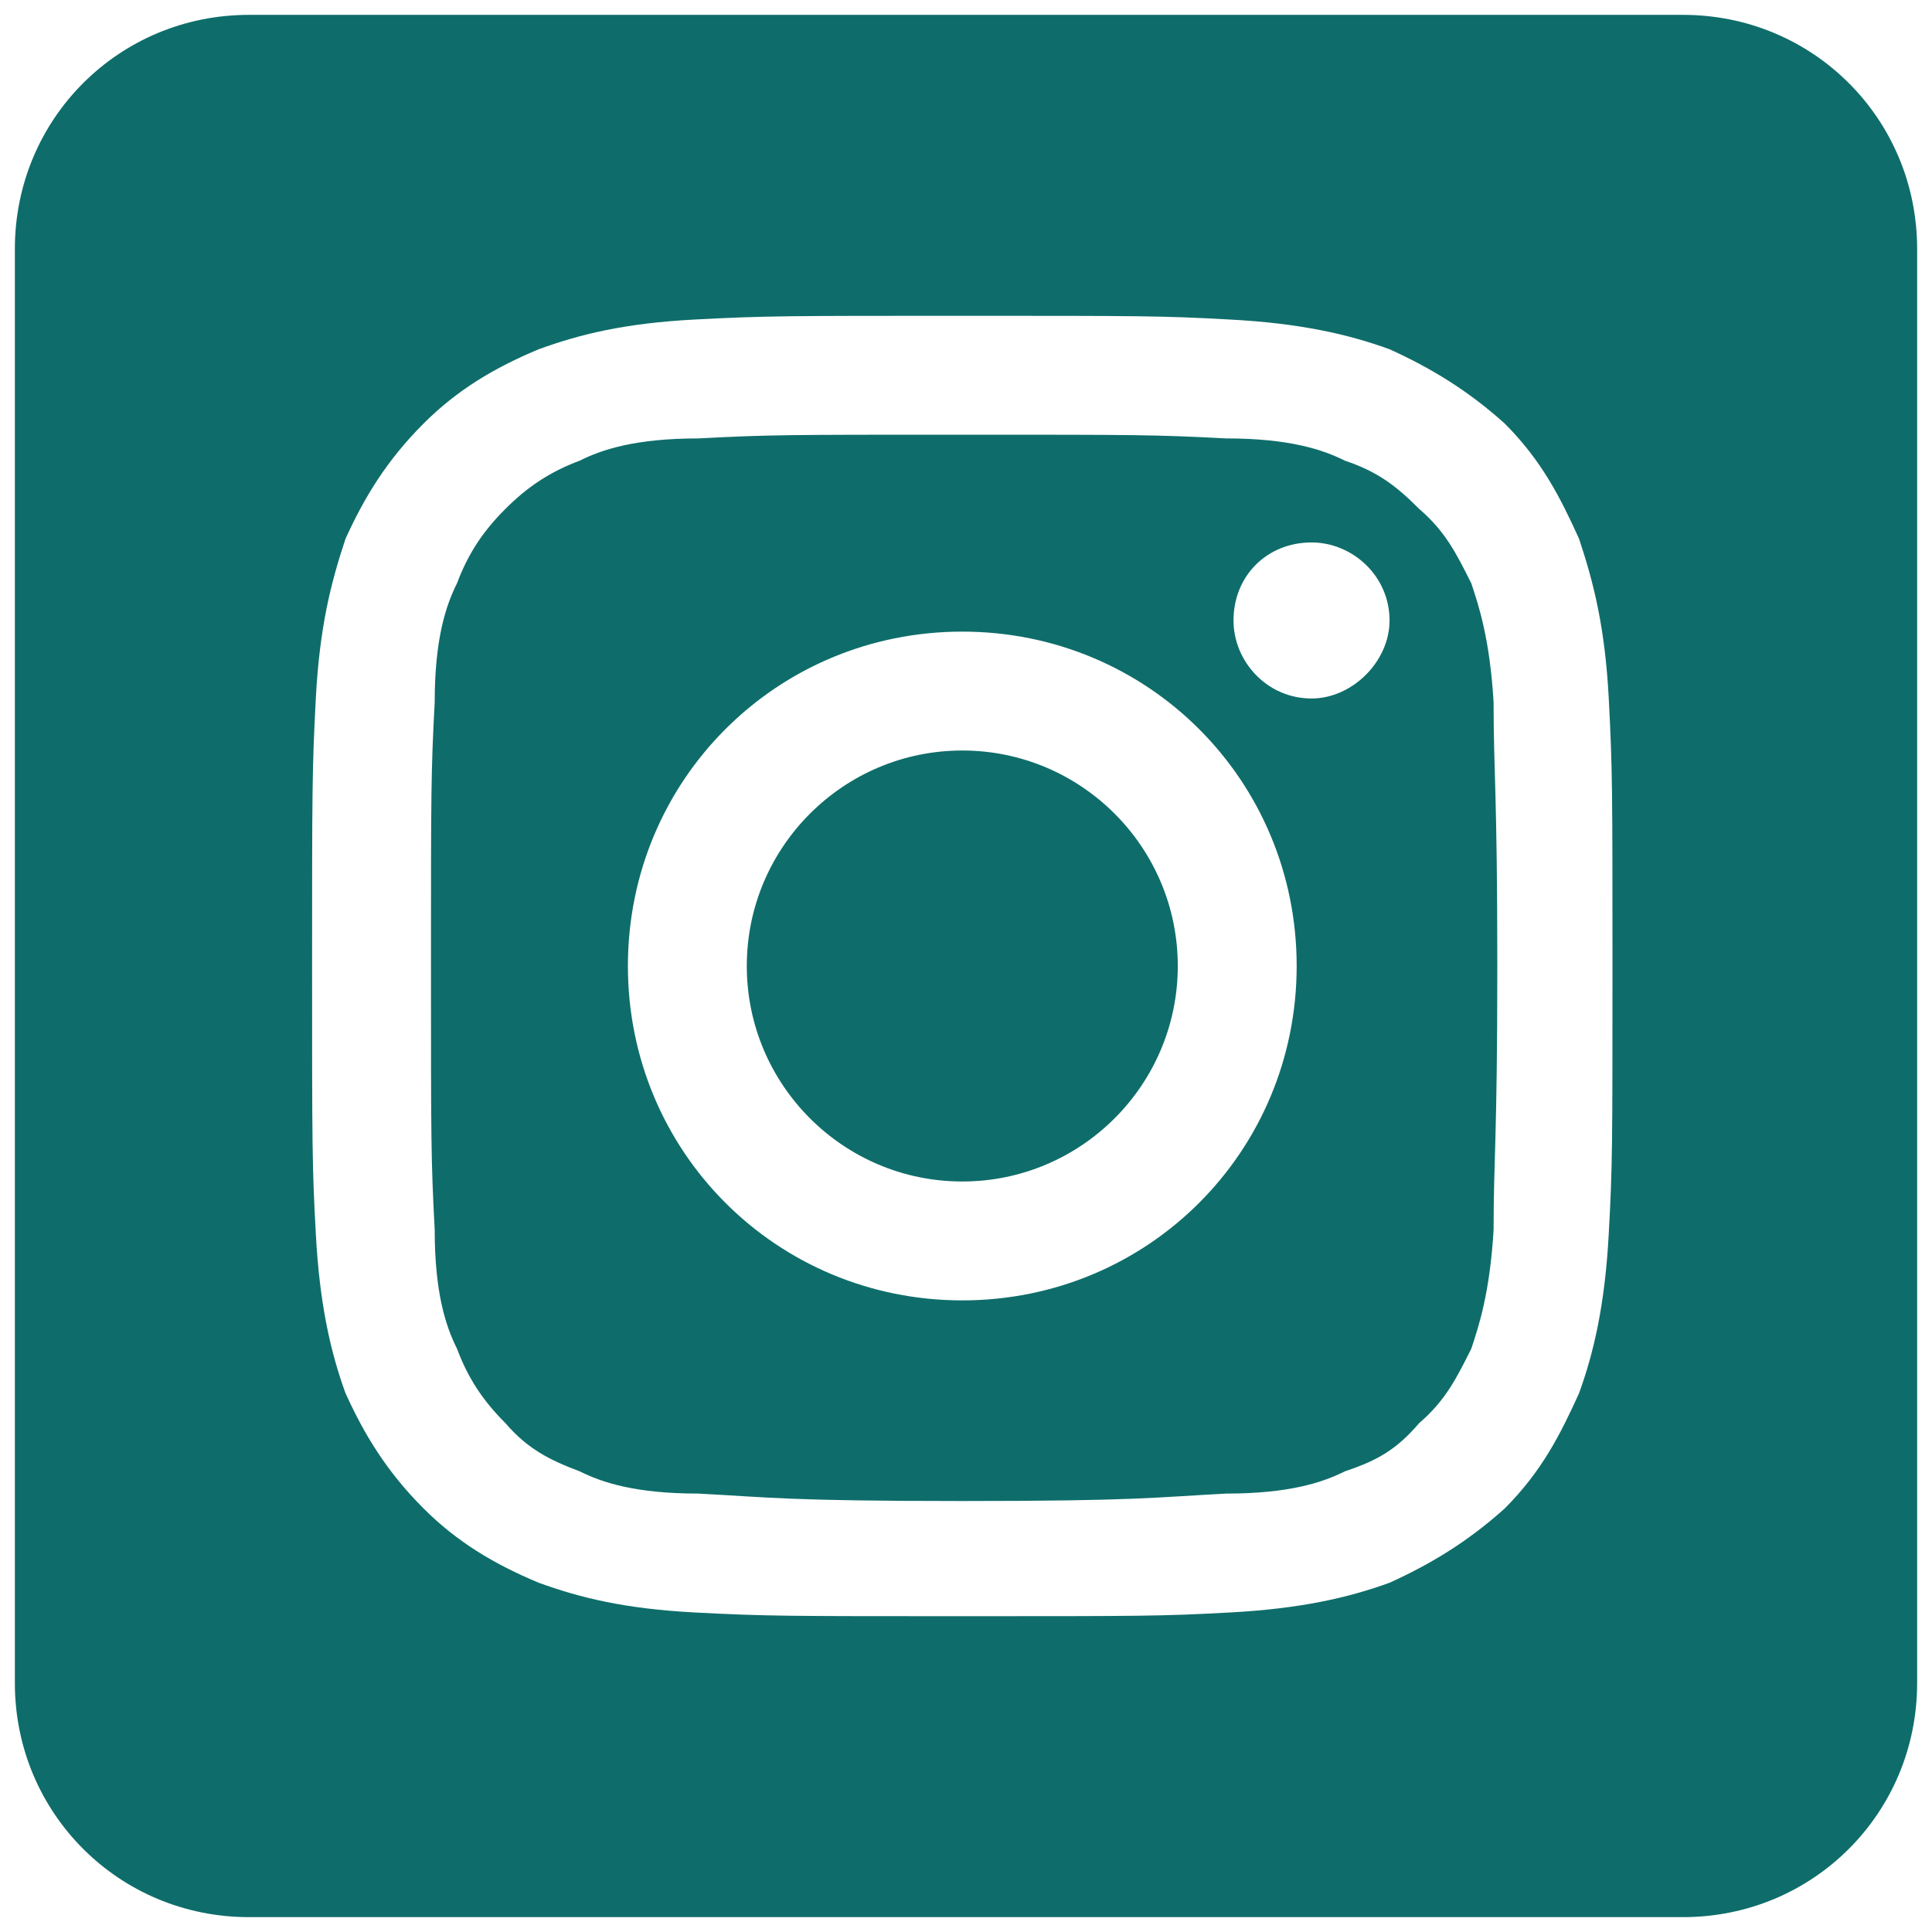 <svg version="1.2" xmlns="http://www.w3.org/2000/svg" viewBox="0 0 52 52" width="52" height="52"><style>.a{fill:#0e6d6a}</style><path fill-rule="evenodd" class="a" d="m45.3 0.4c3.5 0 6.3 2.8 6.3 6.3v38.6c0 3.5-2.8 6.3-6.3 6.3h-38.6c-3.5 0-6.3-2.8-6.3-6.3v-38.6c0-3.5 2.8-6.3 6.3-6.3zm-19.4 8.1c-4.7 0-5.3 0-7.2 0.1-1.9 0.1-3.1 0.4-4.2 0.8-1.2 0.5-2.2 1.1-3.1 2-1 1-1.6 2-2.1 3.1-0.4 1.2-0.7 2.4-0.8 4.3-0.1 1.9-0.1 2.5-0.1 7.2 0 4.8 0 5.4 0.1 7.2 0.1 1.9 0.4 3.2 0.8 4.3 0.5 1.1 1.1 2.1 2.1 3.1 0.9 0.9 1.9 1.5 3.1 2 1.1 0.4 2.3 0.7 4.2 0.8 1.9 0.1 2.5 0.1 7.2 0.1 4.8 0 5.4 0 7.2-0.1 1.9-0.1 3.2-0.4 4.3-0.8 1.1-0.5 2.1-1.1 3.1-2 1-1 1.5-2 2-3.1 0.4-1.1 0.7-2.4 0.8-4.3 0.1-1.8 0.1-2.4 0.1-7.2 0-4.7 0-5.3-0.1-7.2-0.1-1.9-0.4-3.1-0.8-4.3-0.5-1.1-1-2.1-2-3.1-1-0.9-2-1.5-3.1-2-1.1-0.4-2.4-0.7-4.3-0.8-1.8-0.1-2.4-0.1-7.2-0.1zm0 3.2c4.7 0 5.2 0 7.1 0.1 1.7 0 2.6 0.3 3.2 0.6 0.9 0.3 1.4 0.7 2 1.3 0.7 0.6 1 1.2 1.4 2 0.2 0.6 0.5 1.5 0.6 3.2 0 1.9 0.1 2.4 0.1 7.1 0 4.7-0.1 5.2-0.1 7.1-0.1 1.7-0.4 2.6-0.6 3.2-0.4 0.8-0.7 1.4-1.4 2-0.6 0.7-1.1 1-2 1.3-0.6 0.3-1.5 0.6-3.2 0.6-1.9 0.1-2.4 0.2-7.1 0.2-4.7 0-5.2-0.1-7.1-0.2-1.7 0-2.6-0.3-3.2-0.6-0.8-0.3-1.4-0.6-2-1.3-0.6-0.6-1-1.2-1.3-2-0.3-0.6-0.6-1.5-0.6-3.2-0.1-1.9-0.1-2.4-0.1-7.1 0-4.7 0-5.2 0.1-7.1 0-1.7 0.3-2.6 0.6-3.2 0.3-0.8 0.7-1.4 1.3-2 0.6-0.6 1.2-1 2-1.3 0.6-0.3 1.5-0.6 3.2-0.6 1.9-0.1 2.4-0.1 7.1-0.1zm9 14.3c0-5-4-9-9-9-5 0-9 4-9 9 0 5 4 9 9 9 5 0 9-4 9-9zm-9 5.8c-3.2 0-5.8-2.6-5.8-5.8 0-3.2 2.6-5.8 5.8-5.8 3.2 0 5.8 2.6 5.8 5.8 0 3.2-2.6 5.8-5.8 5.8zm11.5-15.1c0-1.2-1-2.1-2.1-2.1-1.2 0-2.1 0.9-2.1 2.1 0 1.1 0.9 2.1 2.1 2.1 1.1 0 2.1-1 2.1-2.1z"/></svg>